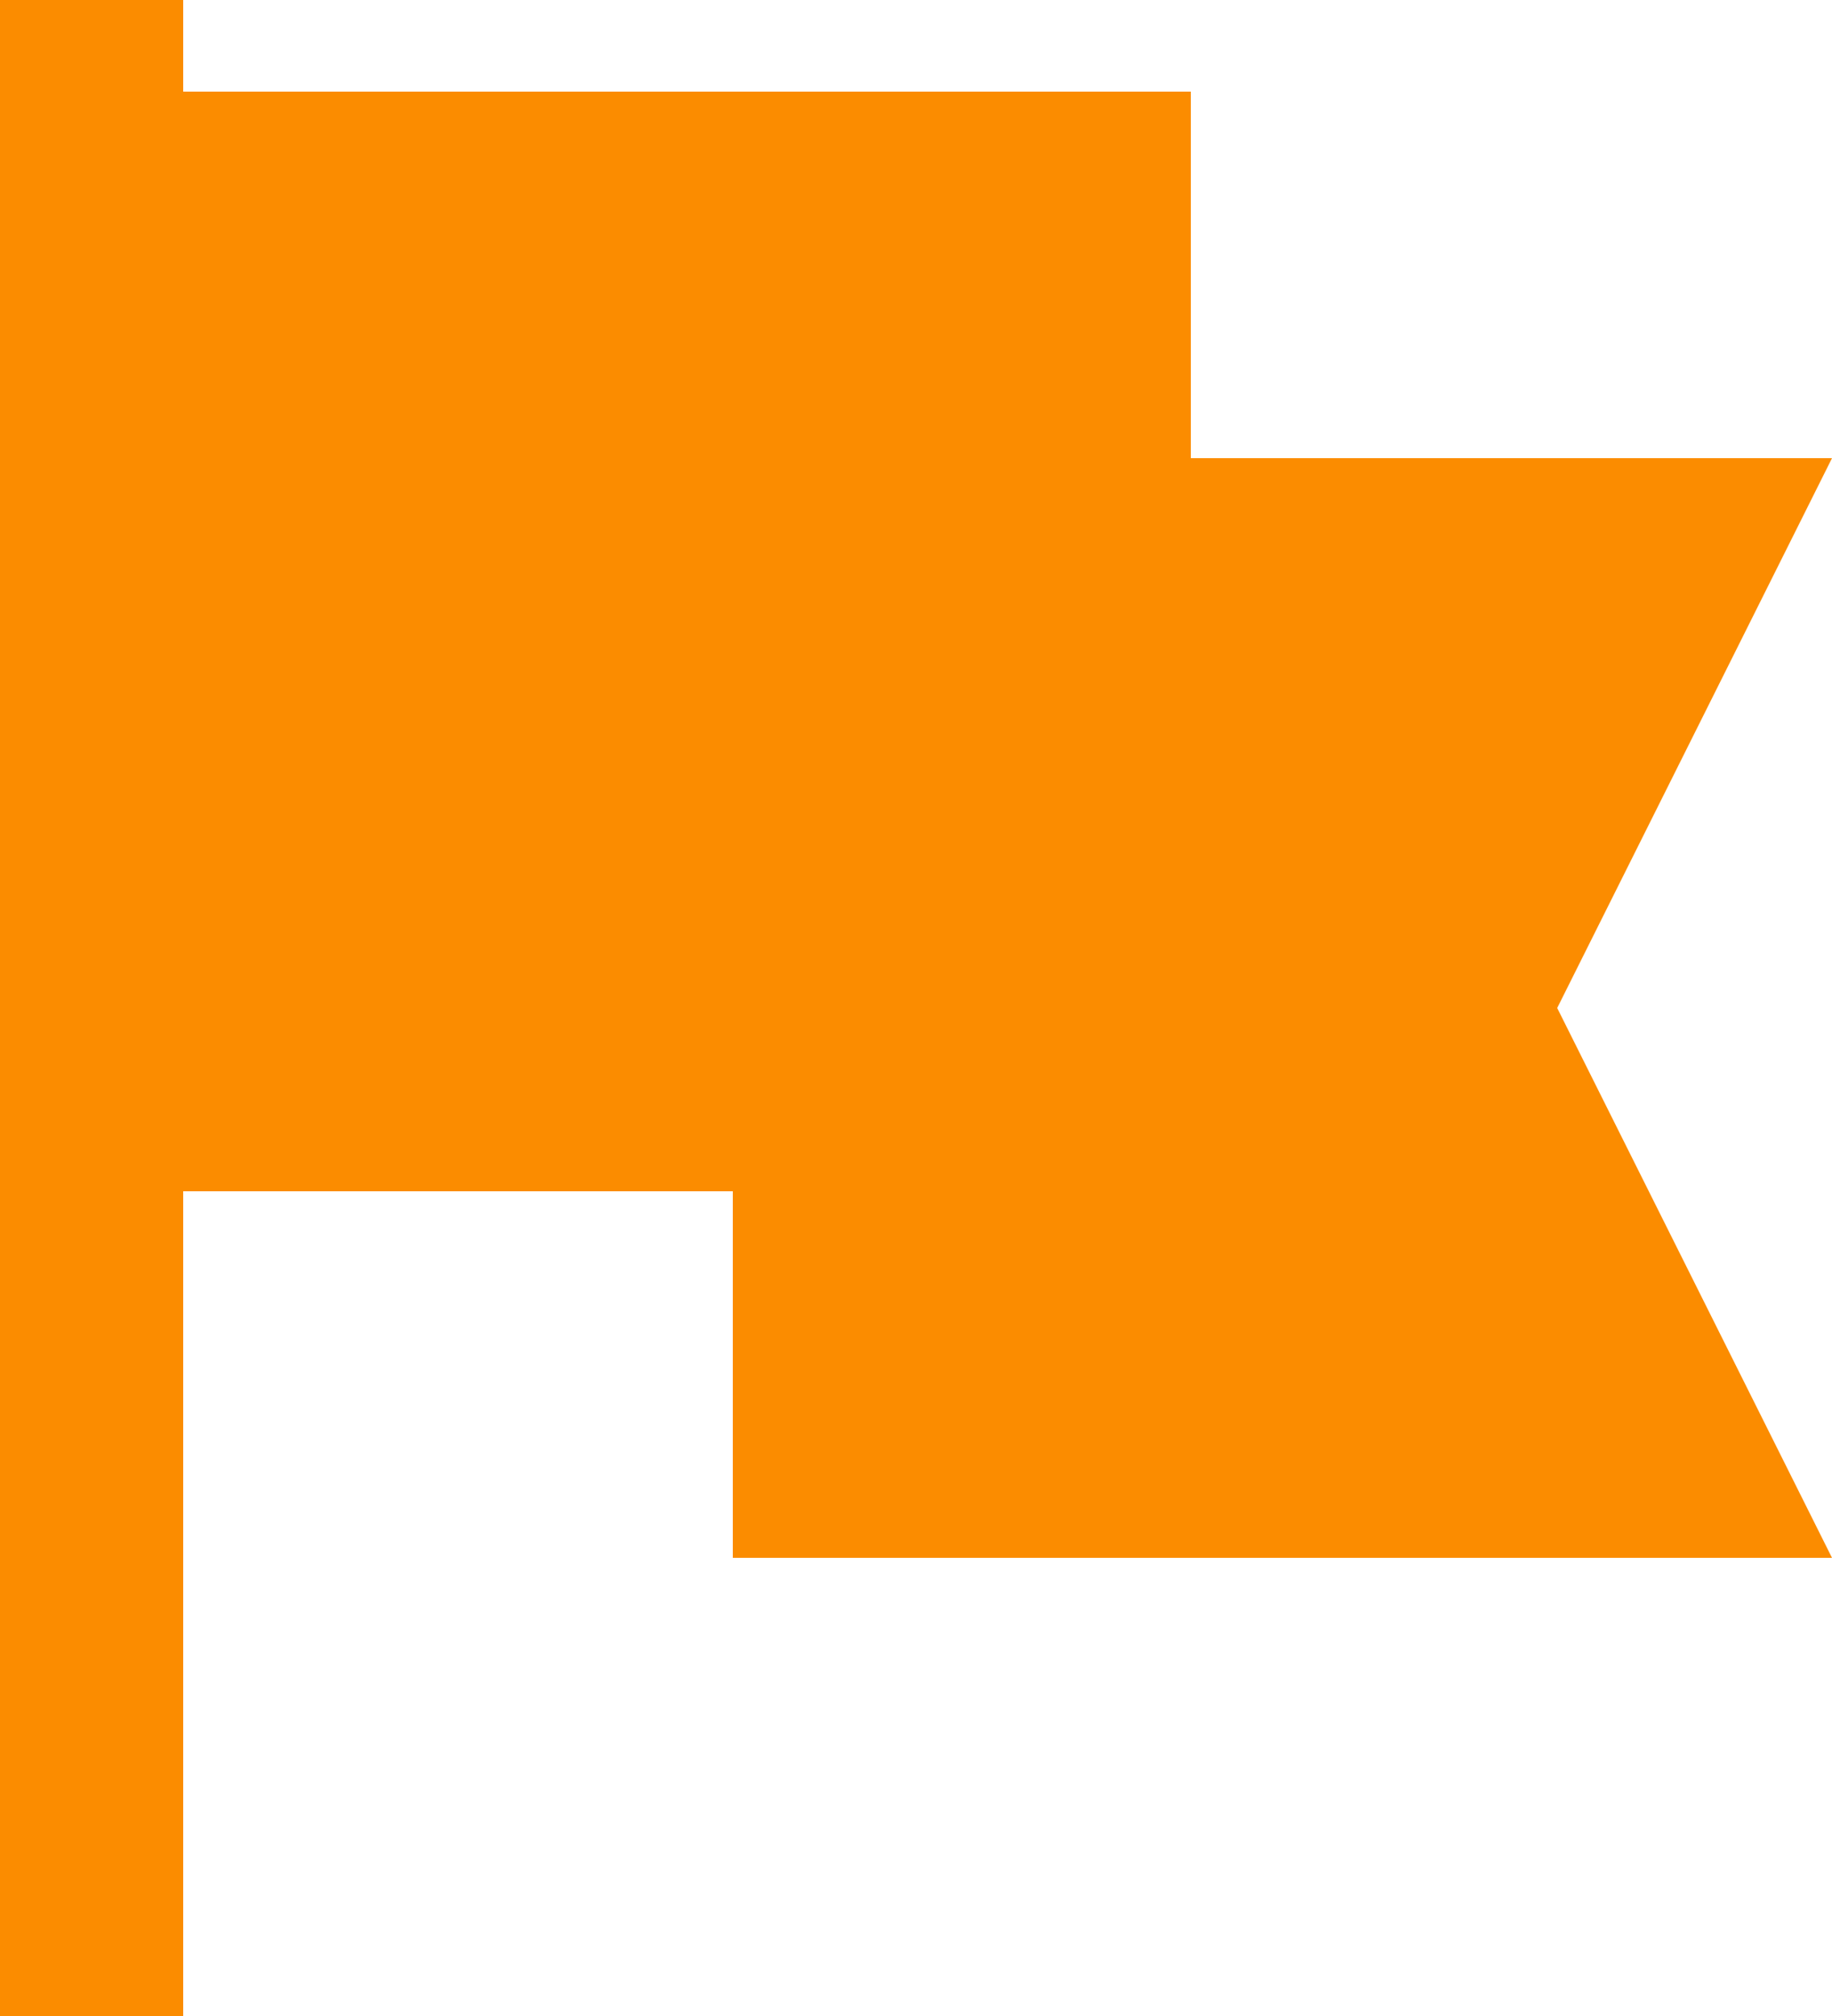 <svg xmlns="http://www.w3.org/2000/svg" viewBox="4571 530 48 52.8">
  <defs>
    <style>
      .cls-1 {
        fill: #fb8c00;
      }
    </style>
  </defs>
  <path id="icon-established" class="cls-1" d="M58,18H41.2V8.4H14.8V6H10V58.8h4.8V37.2H29.2v9.6H58L50.8,32.4Z" transform="translate(4561 524)"/>
</svg>
